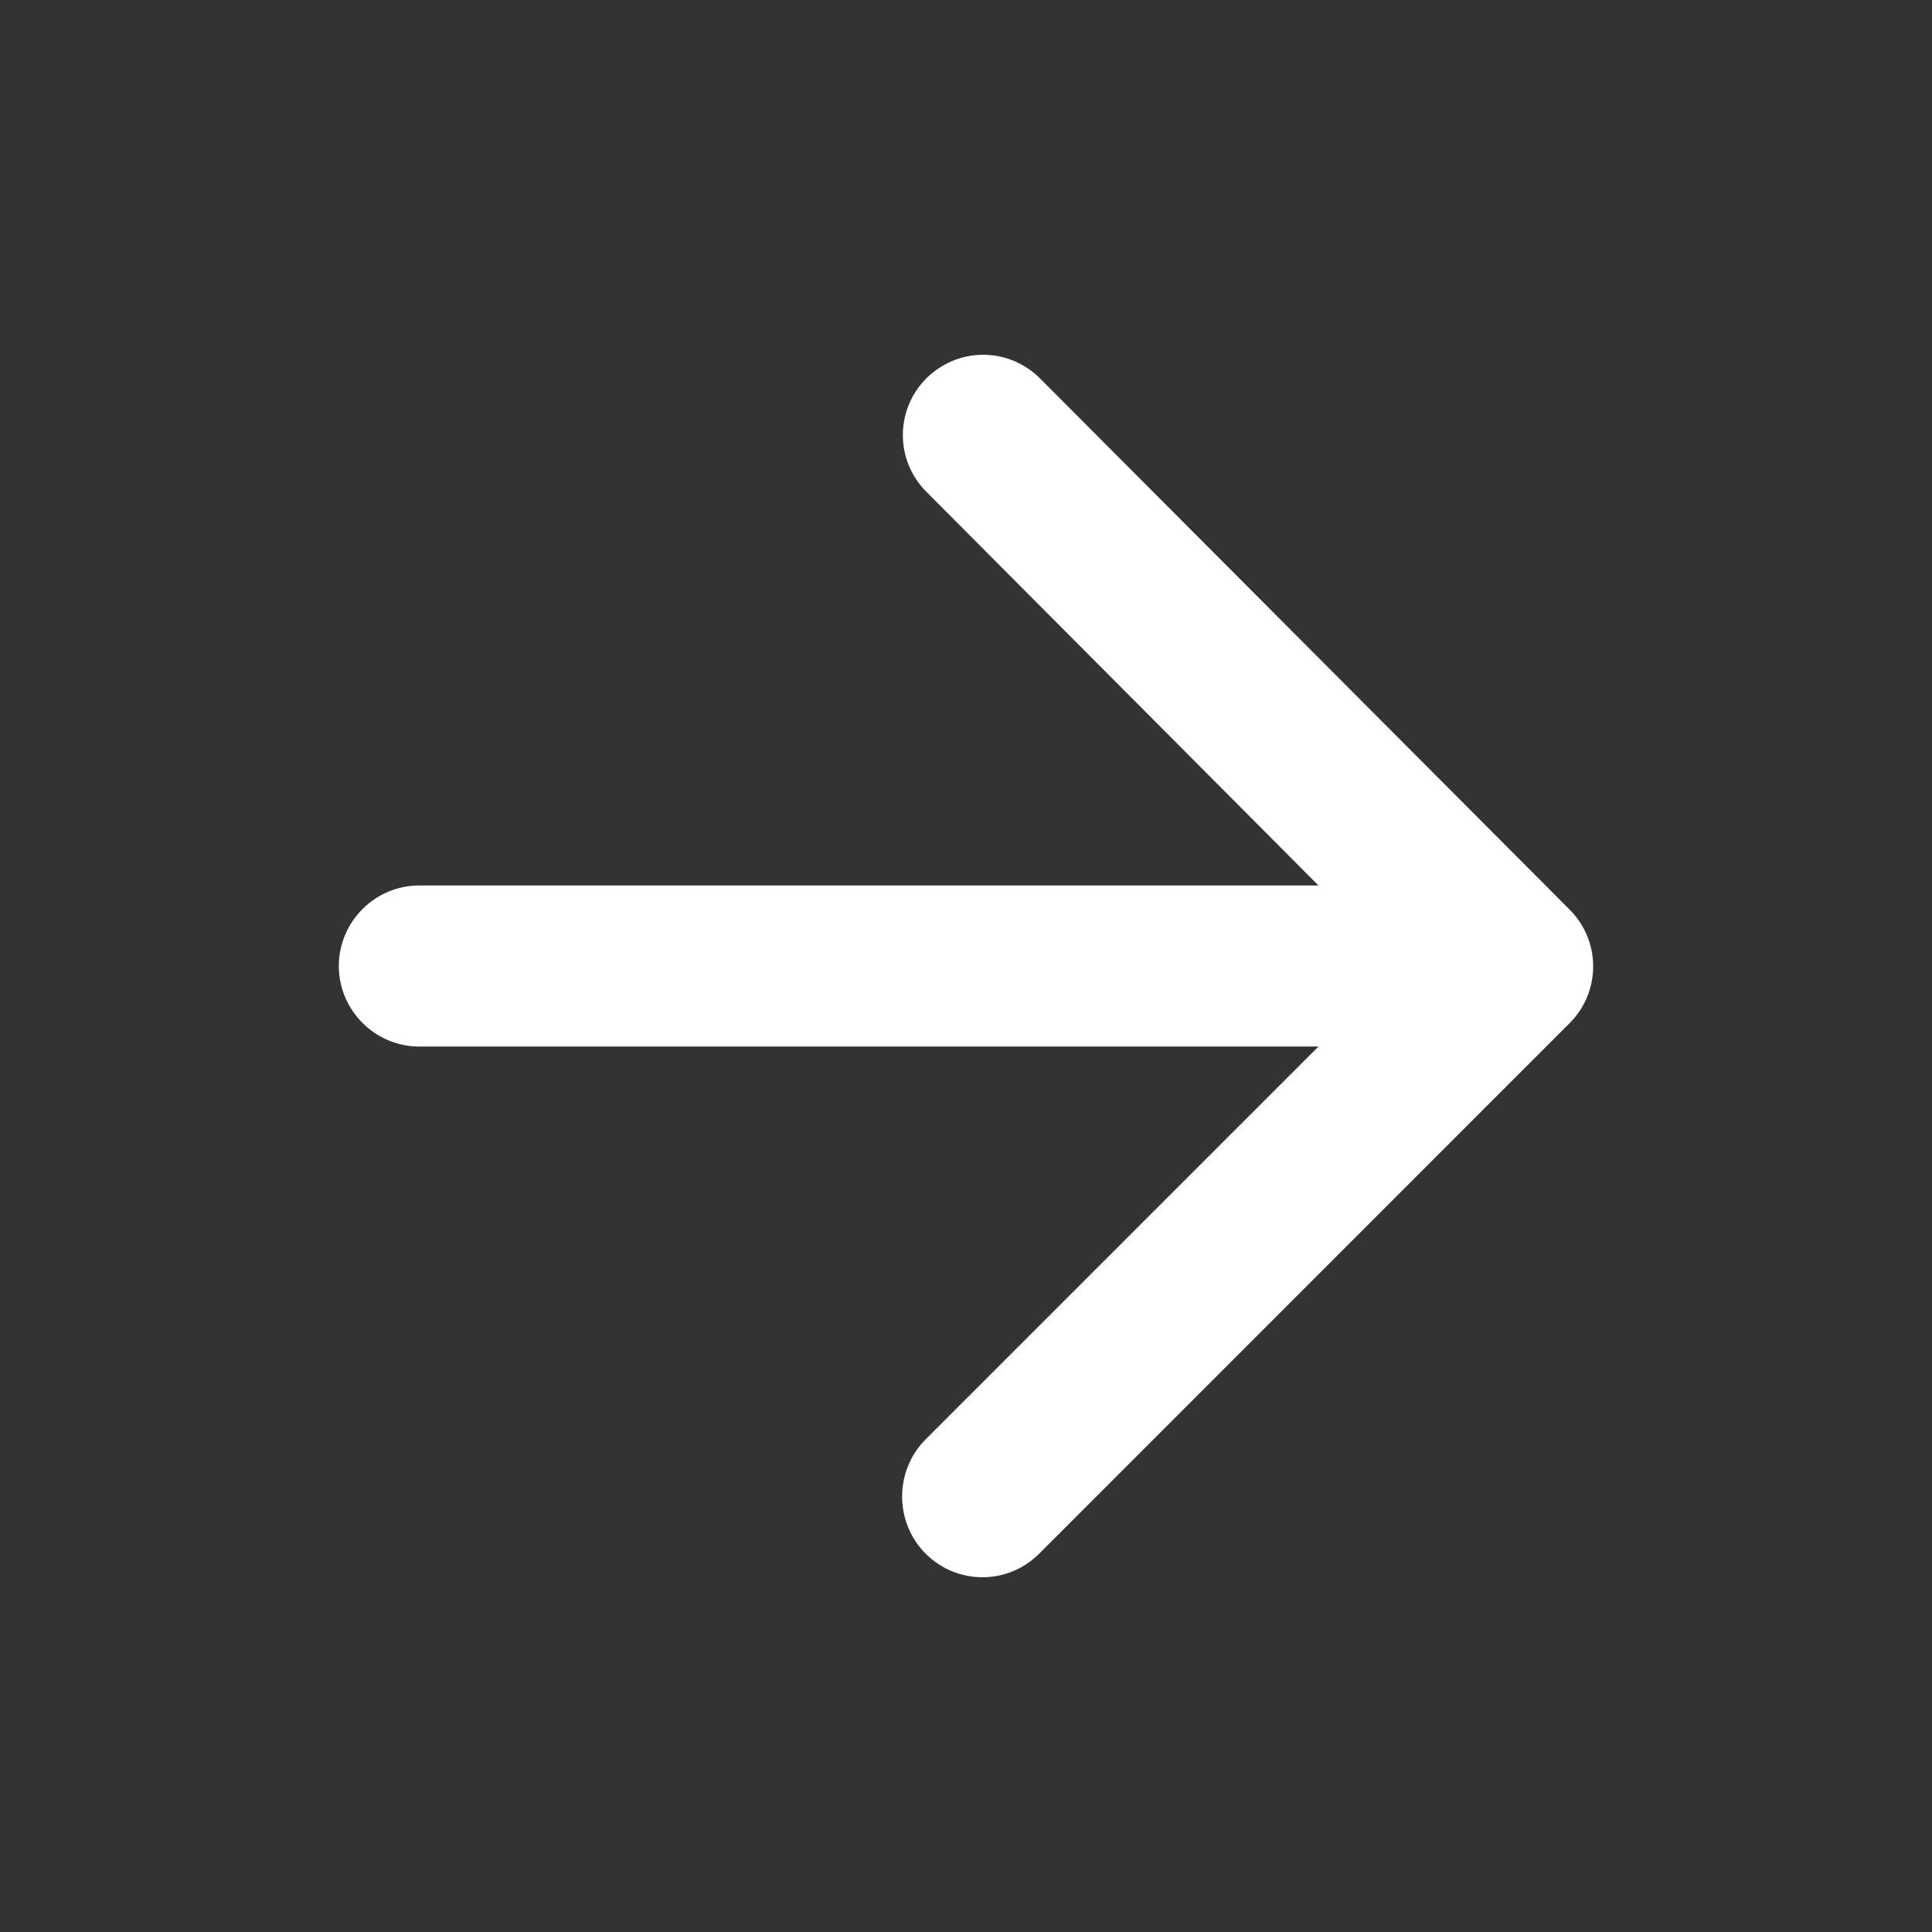 <svg width="16" height="16" viewBox="0 0 16 16" fill="none" xmlns="http://www.w3.org/2000/svg">
<rect x="0" y="0" width="16" height="16" fill="#333333" stroke="none"/>
<path d="M3.472 8.667H10.919L7.666 11.92C7.406 12.18 7.406 12.607 7.666 12.867C7.926 13.127 8.346 13.127 8.606 12.867L12.999 8.473C13.259 8.213 13.259 7.793 12.999 7.533L8.612 3.133C8.488 3.009 8.319 2.938 8.142 2.938C7.966 2.938 7.797 3.009 7.672 3.133C7.412 3.393 7.412 3.813 7.672 4.073L10.919 7.333H3.472C3.106 7.333 2.806 7.633 2.806 8C2.806 8.367 3.106 8.667 3.472 8.667Z" fill="white"/>
</svg>
